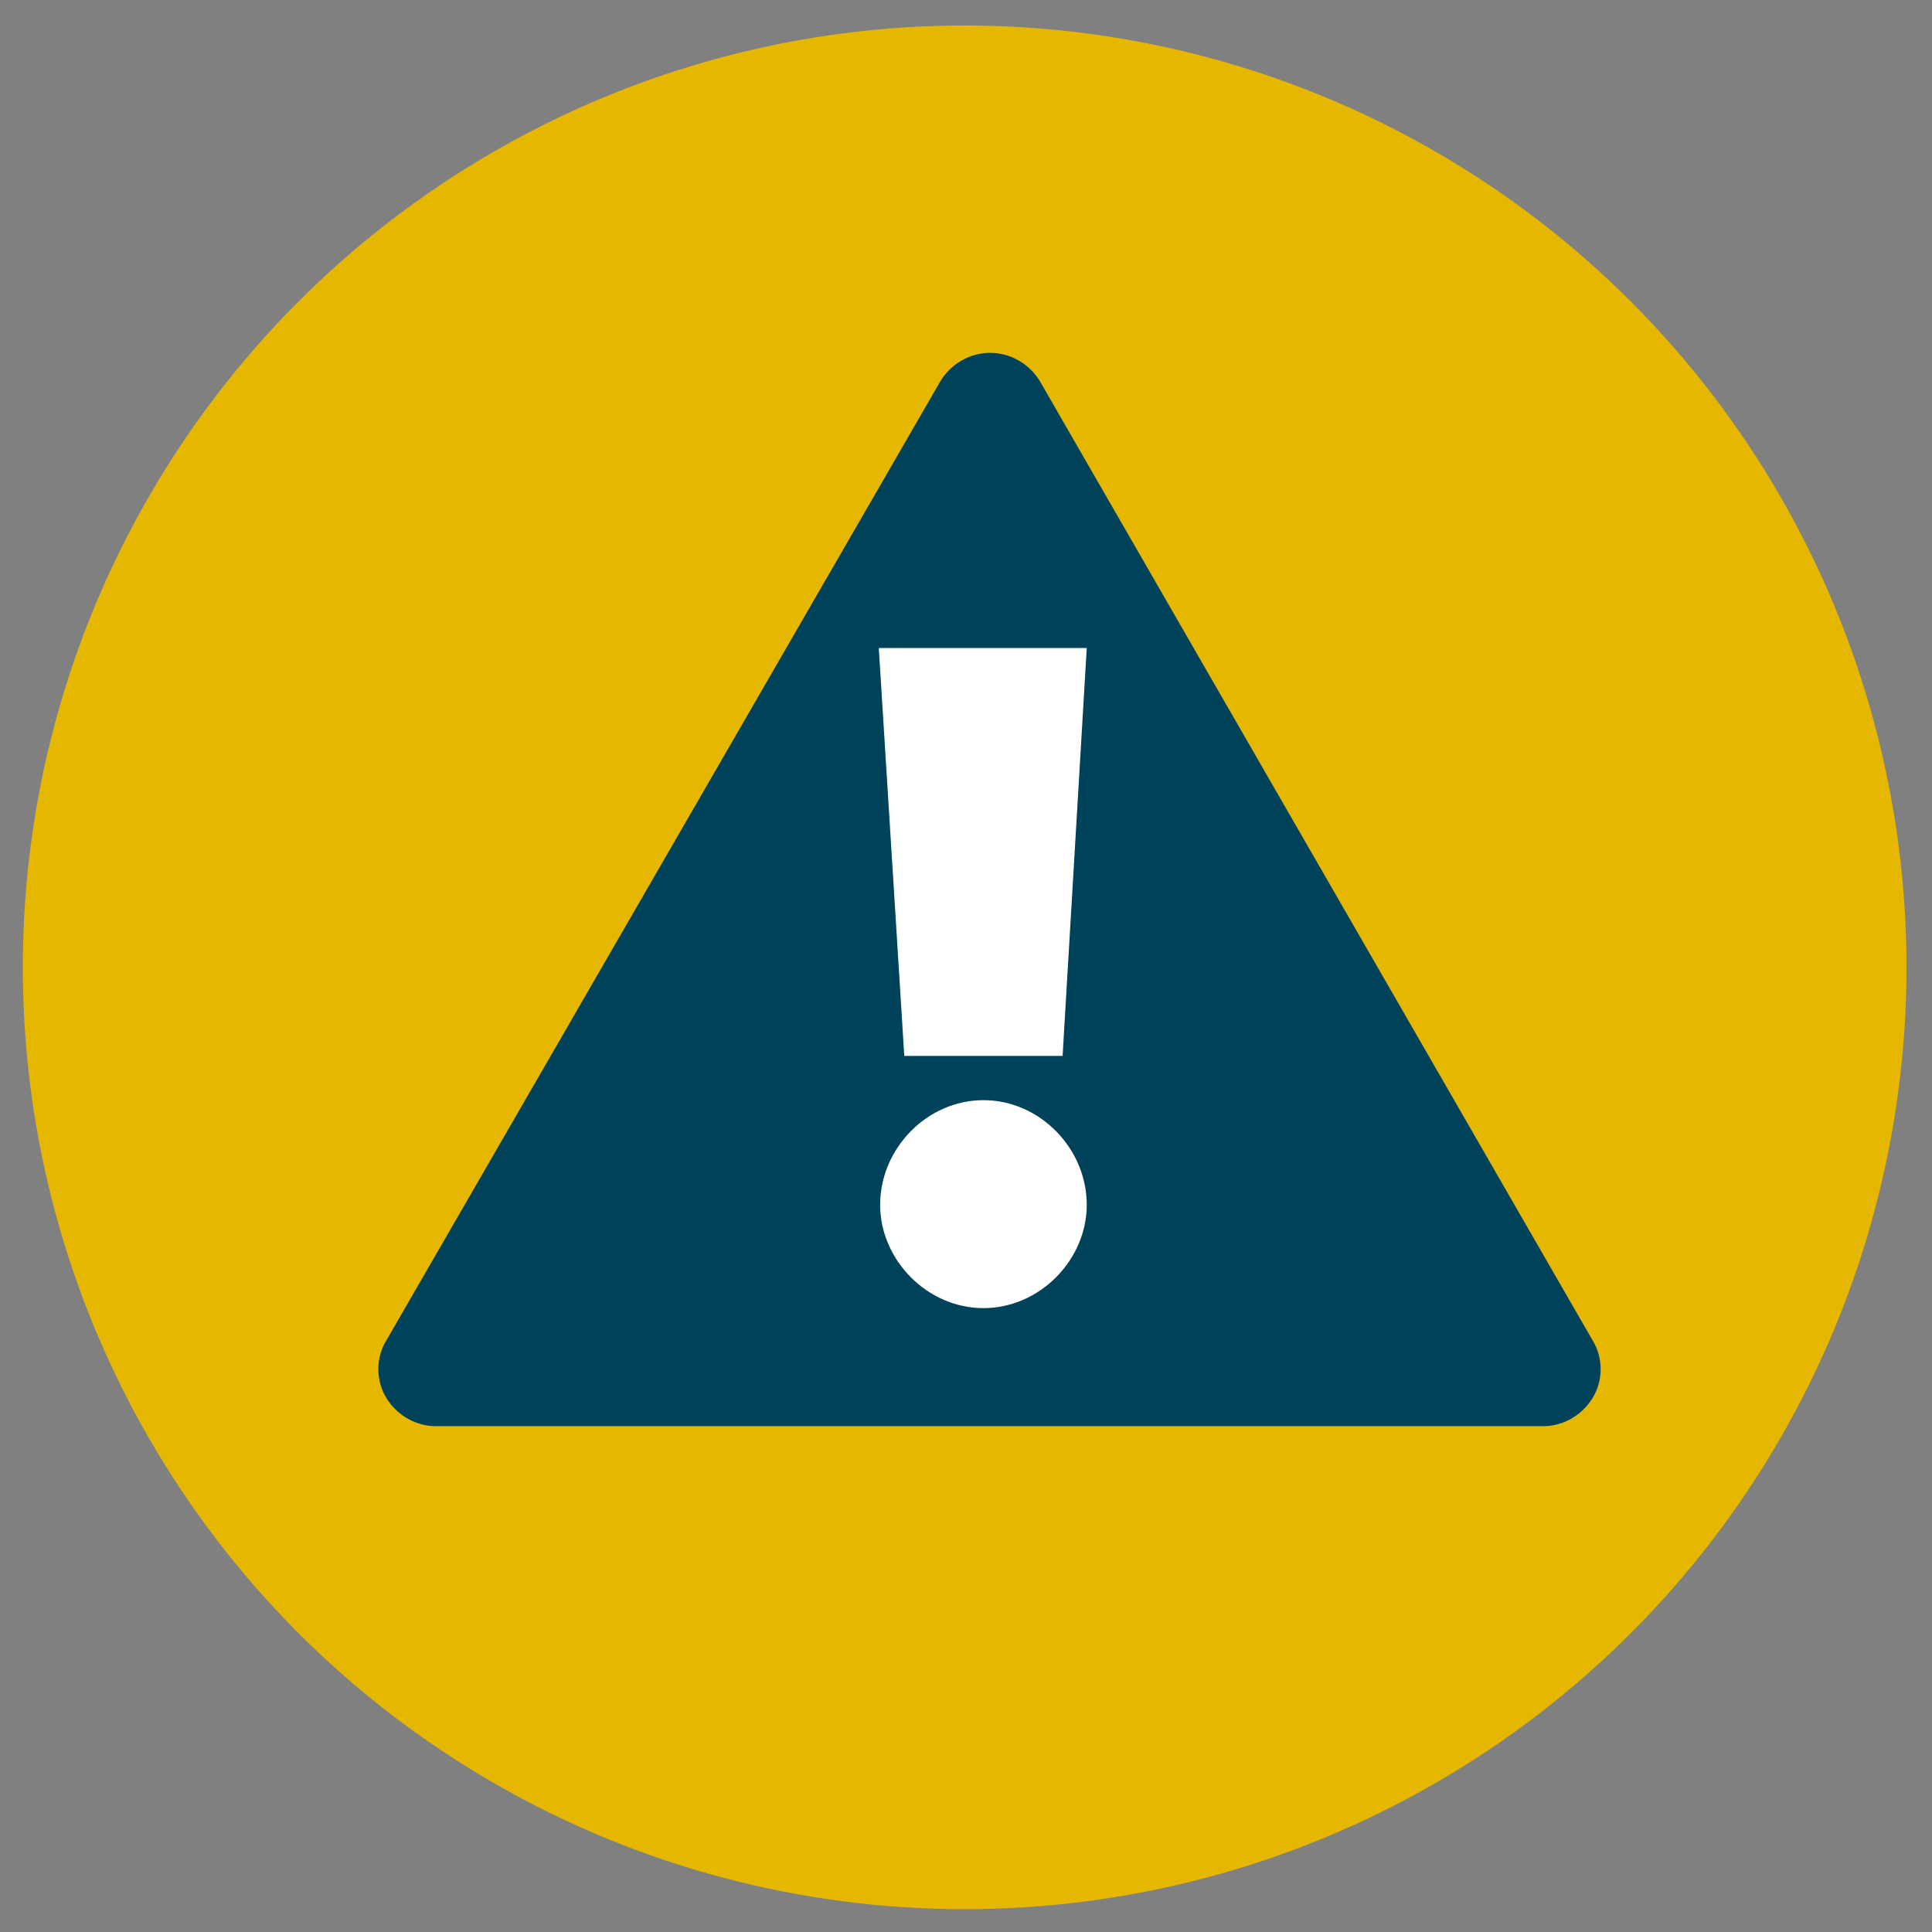<svg xmlns="http://www.w3.org/2000/svg" viewBox="0 0 144 144" enable-background="new 0 0 144 144"><rect x="0" y="0" width="144" height="144" fill="#808080" stroke="none"/><circle cx="71.9" cy="72.1" r="70.2" fill="#e5b701"/><path d="m118.7 99.9l-41.2-71.5c-.8-1.3-2.2-2.1-3.7-2.1s-2.9.8-3.7 2.1l-41.3 71.5c-.8 1.3-.8 3 0 4.3s2.2 2.1 3.7 2.1h82.5c1.5 0 2.9-.8 3.7-2.1s.8-3 0-4.3" fill="#004259"/><g fill="#fff"><path d="m79.2 78.7l1.8-30.4h-15.5l1.9 30.4z"/><path d="m73.3 82c-4.2 0-7.7 3.6-7.7 7.8 0 4.1 3.5 7.7 7.7 7.7 4.2 0 7.7-3.6 7.7-7.7 0-4.2-3.5-7.8-7.7-7.8"/></g></svg>